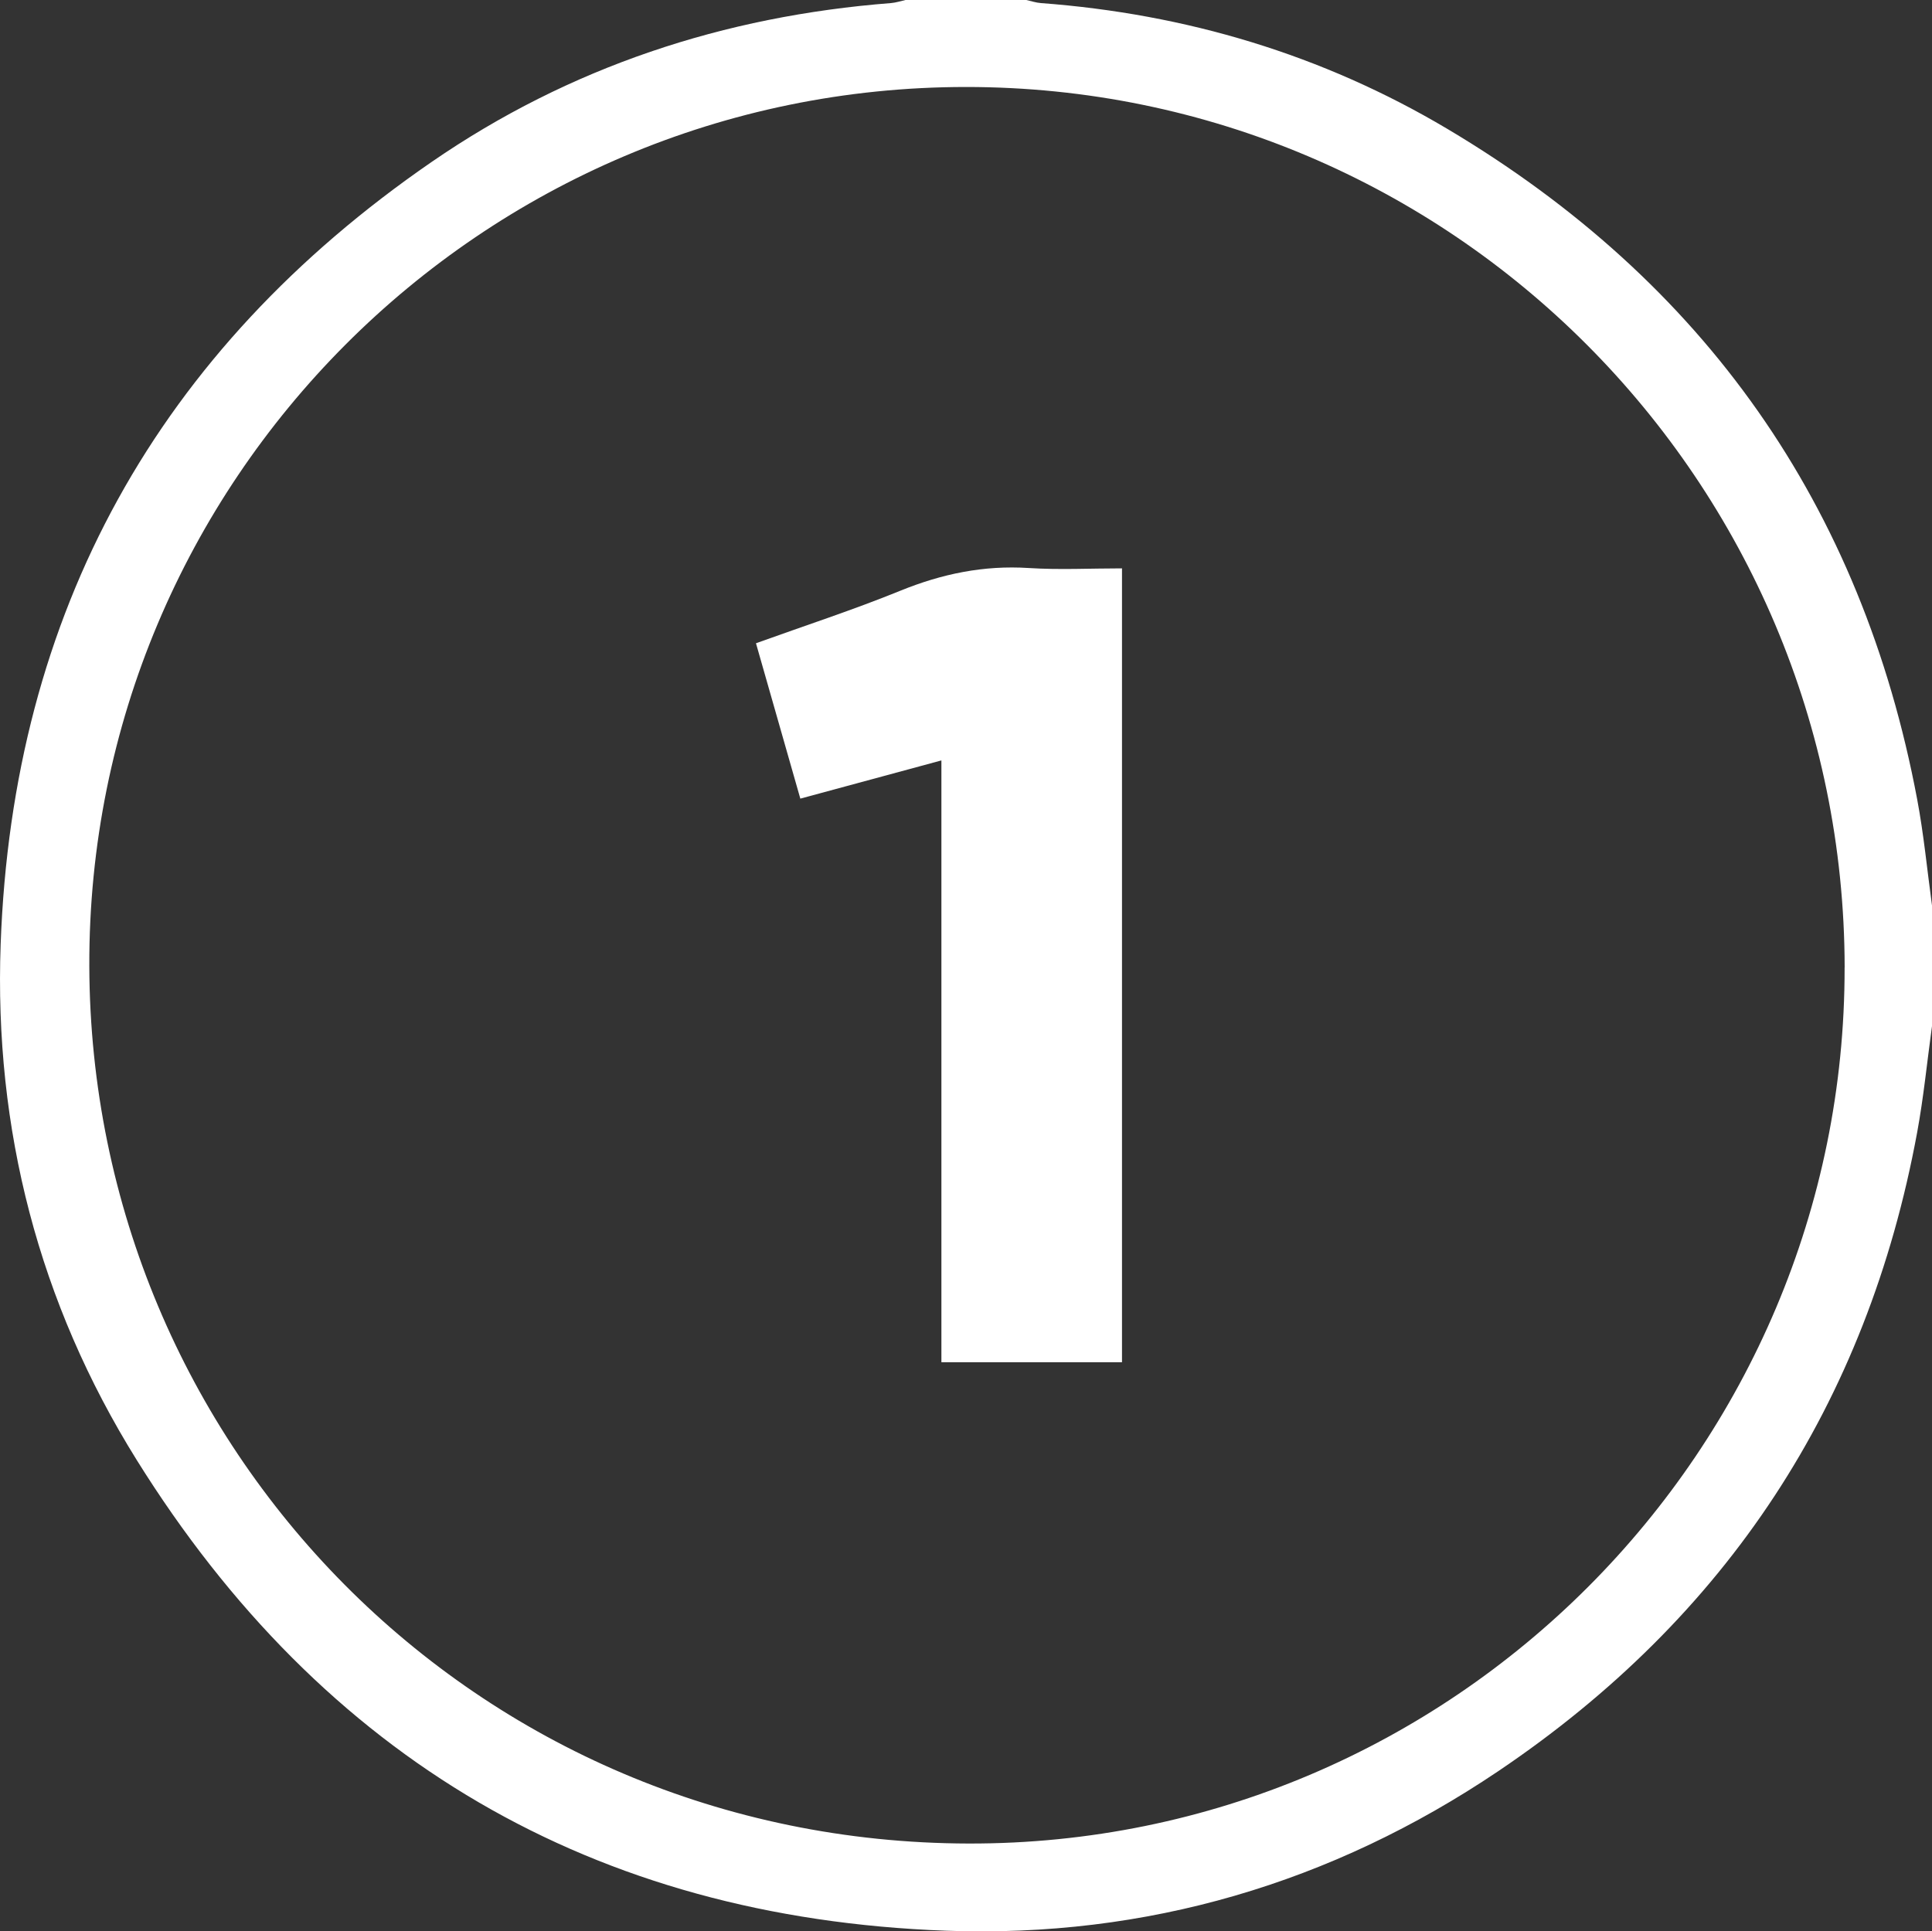 <svg xmlns="http://www.w3.org/2000/svg" id="Layer_1" data-name="Layer 1" viewBox="0 0 383.32 383.23"><rect x="0" y="0" width="383.32" height="383.23" fill="#333333" stroke="none"/><defs><style>      .cls-1 {        fill: #fff;        stroke-width: 0px;      }    </style></defs><path class="cls-1" d="M383.32,203.62c-.97,7.02-1.66,14.09-2.94,21.06-9.93,53.89-37.79,96.23-83.13,126.78-33.01,22.24-69.83,33.1-109.57,31.65-69.91-2.56-123.63-34.15-160.57-93.43C7.7,258.52-1.19,224,.13,187.36,2.51,121.43,31.34,69.54,85.63,32.14,112.99,13.29,143.65,3.19,176.78.61c.97-.08,1.92-.4,2.89-.61,7.99,0,15.97,0,23.96,0,.96.21,1.91.54,2.88.61,28.8,2.15,55.85,10.22,80.66,24.97,50.97,30.31,82.23,74.64,93.21,133.04,1.31,6.95,1.98,14.03,2.94,21.05v23.96ZM365.99,191.97c-.15-96.56-78.14-174.72-174.33-174.71-96.2.01-174.23,78.29-173.94,174.45.29,95.31,76.55,173.88,174.45,174.1,96.01.22,173.95-78.19,173.81-173.84Z"></path><path class="cls-1" d="M222.61,270.31h-35.83v-119.42c-9.59,2.59-18.56,5.02-27.99,7.58-2.93-10.28-5.82-20.4-8.8-30.83,9.77-3.52,19.35-6.64,28.66-10.43,8.24-3.35,16.54-5.07,25.45-4.5,6.07.39,12.18.07,18.51.07v157.52Z"></path></svg>